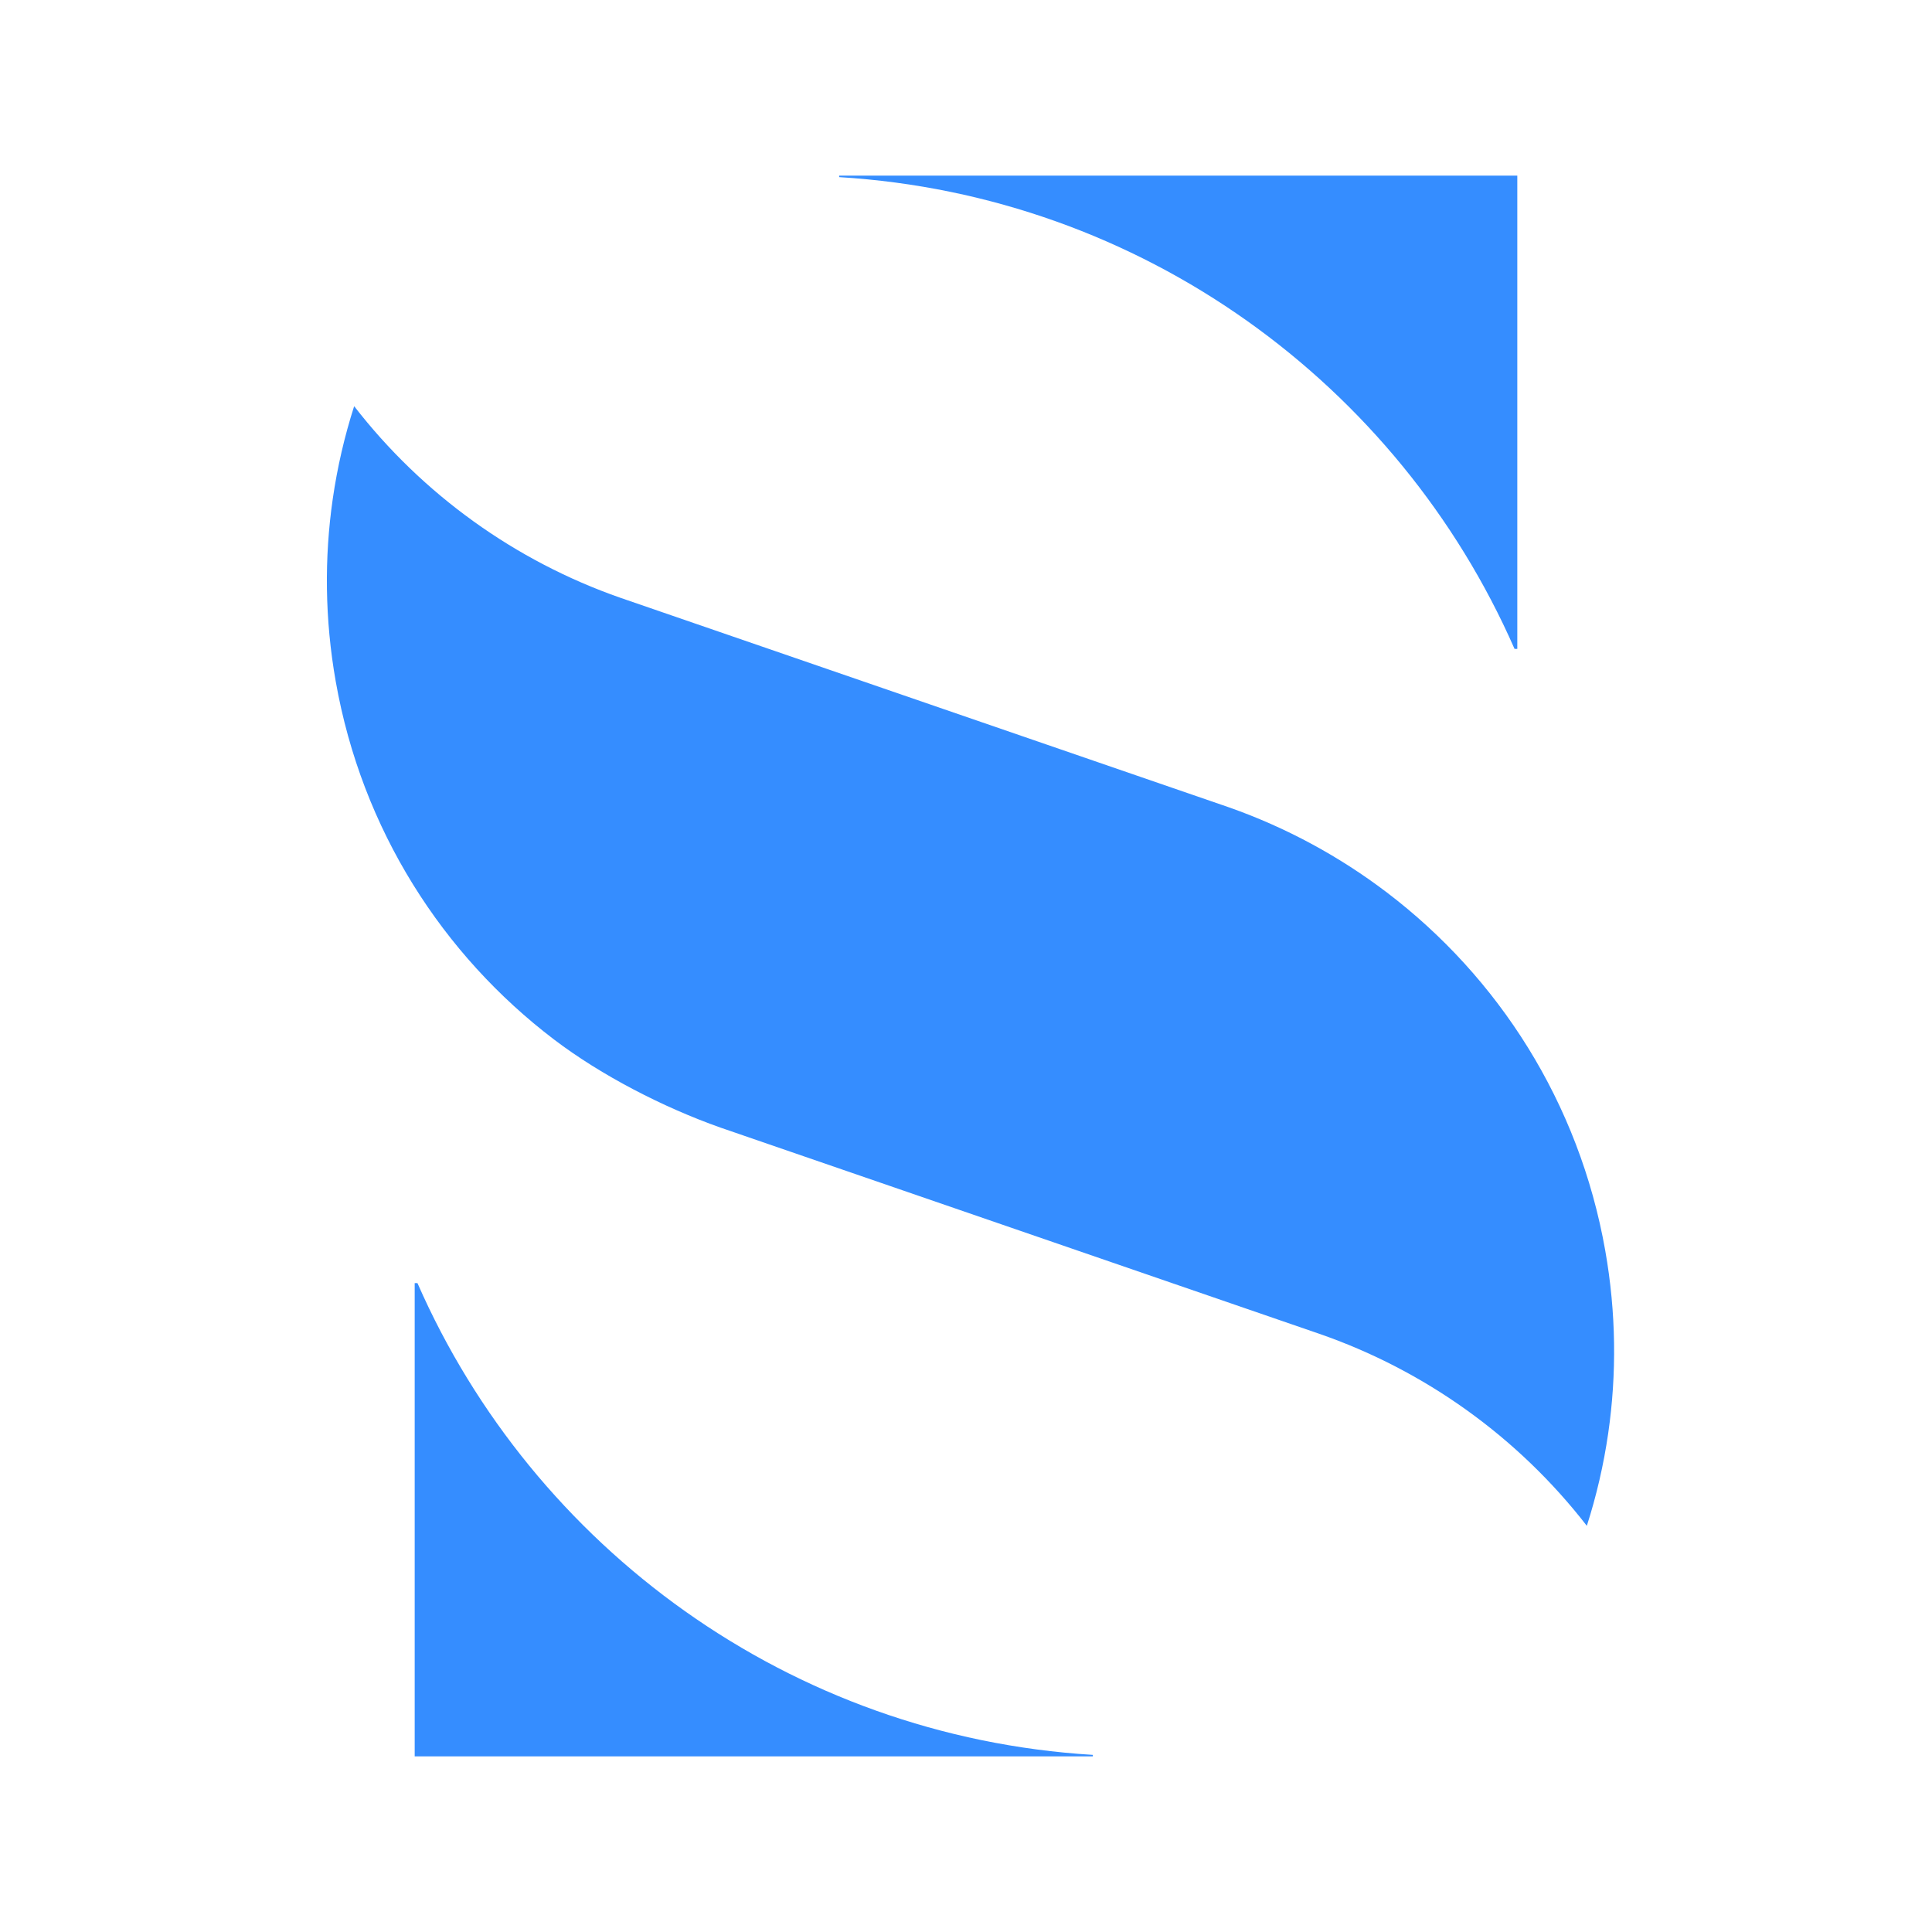 <svg width="396" height="396" viewBox="0 0 396 396" fill="none" xmlns="http://www.w3.org/2000/svg">
<path fill-rule="evenodd" clip-rule="evenodd" d="M172 36.304V36H311V133H310.433C286.656 78.782 234.044 40.082 172 36.304ZM113.547 213.057C123.279 220.462 136.033 227.005 147.642 231.112L270.291 273.344C292.006 280.839 311.167 294.563 325.252 312.748C327.222 306.599 328.695 300.257 329.633 293.777C331.388 281.662 331.272 269.065 329.03 256.352C323.665 225.925 307.087 200.291 284.295 182.95C274.544 175.531 263.654 169.63 252.019 165.521L250.27 164.918L127.157 122.527C105.606 115.003 86.591 101.328 72.591 83.255C70.621 89.405 69.148 95.748 68.209 102.23C66.455 114.345 66.571 126.942 68.812 139.655C74.178 170.083 90.755 195.717 113.547 213.057ZM224 360V359.696C161.956 355.918 109.344 317.218 85.567 263H85L85 360H224Z" fill="#358DFF"></path>
</svg>
